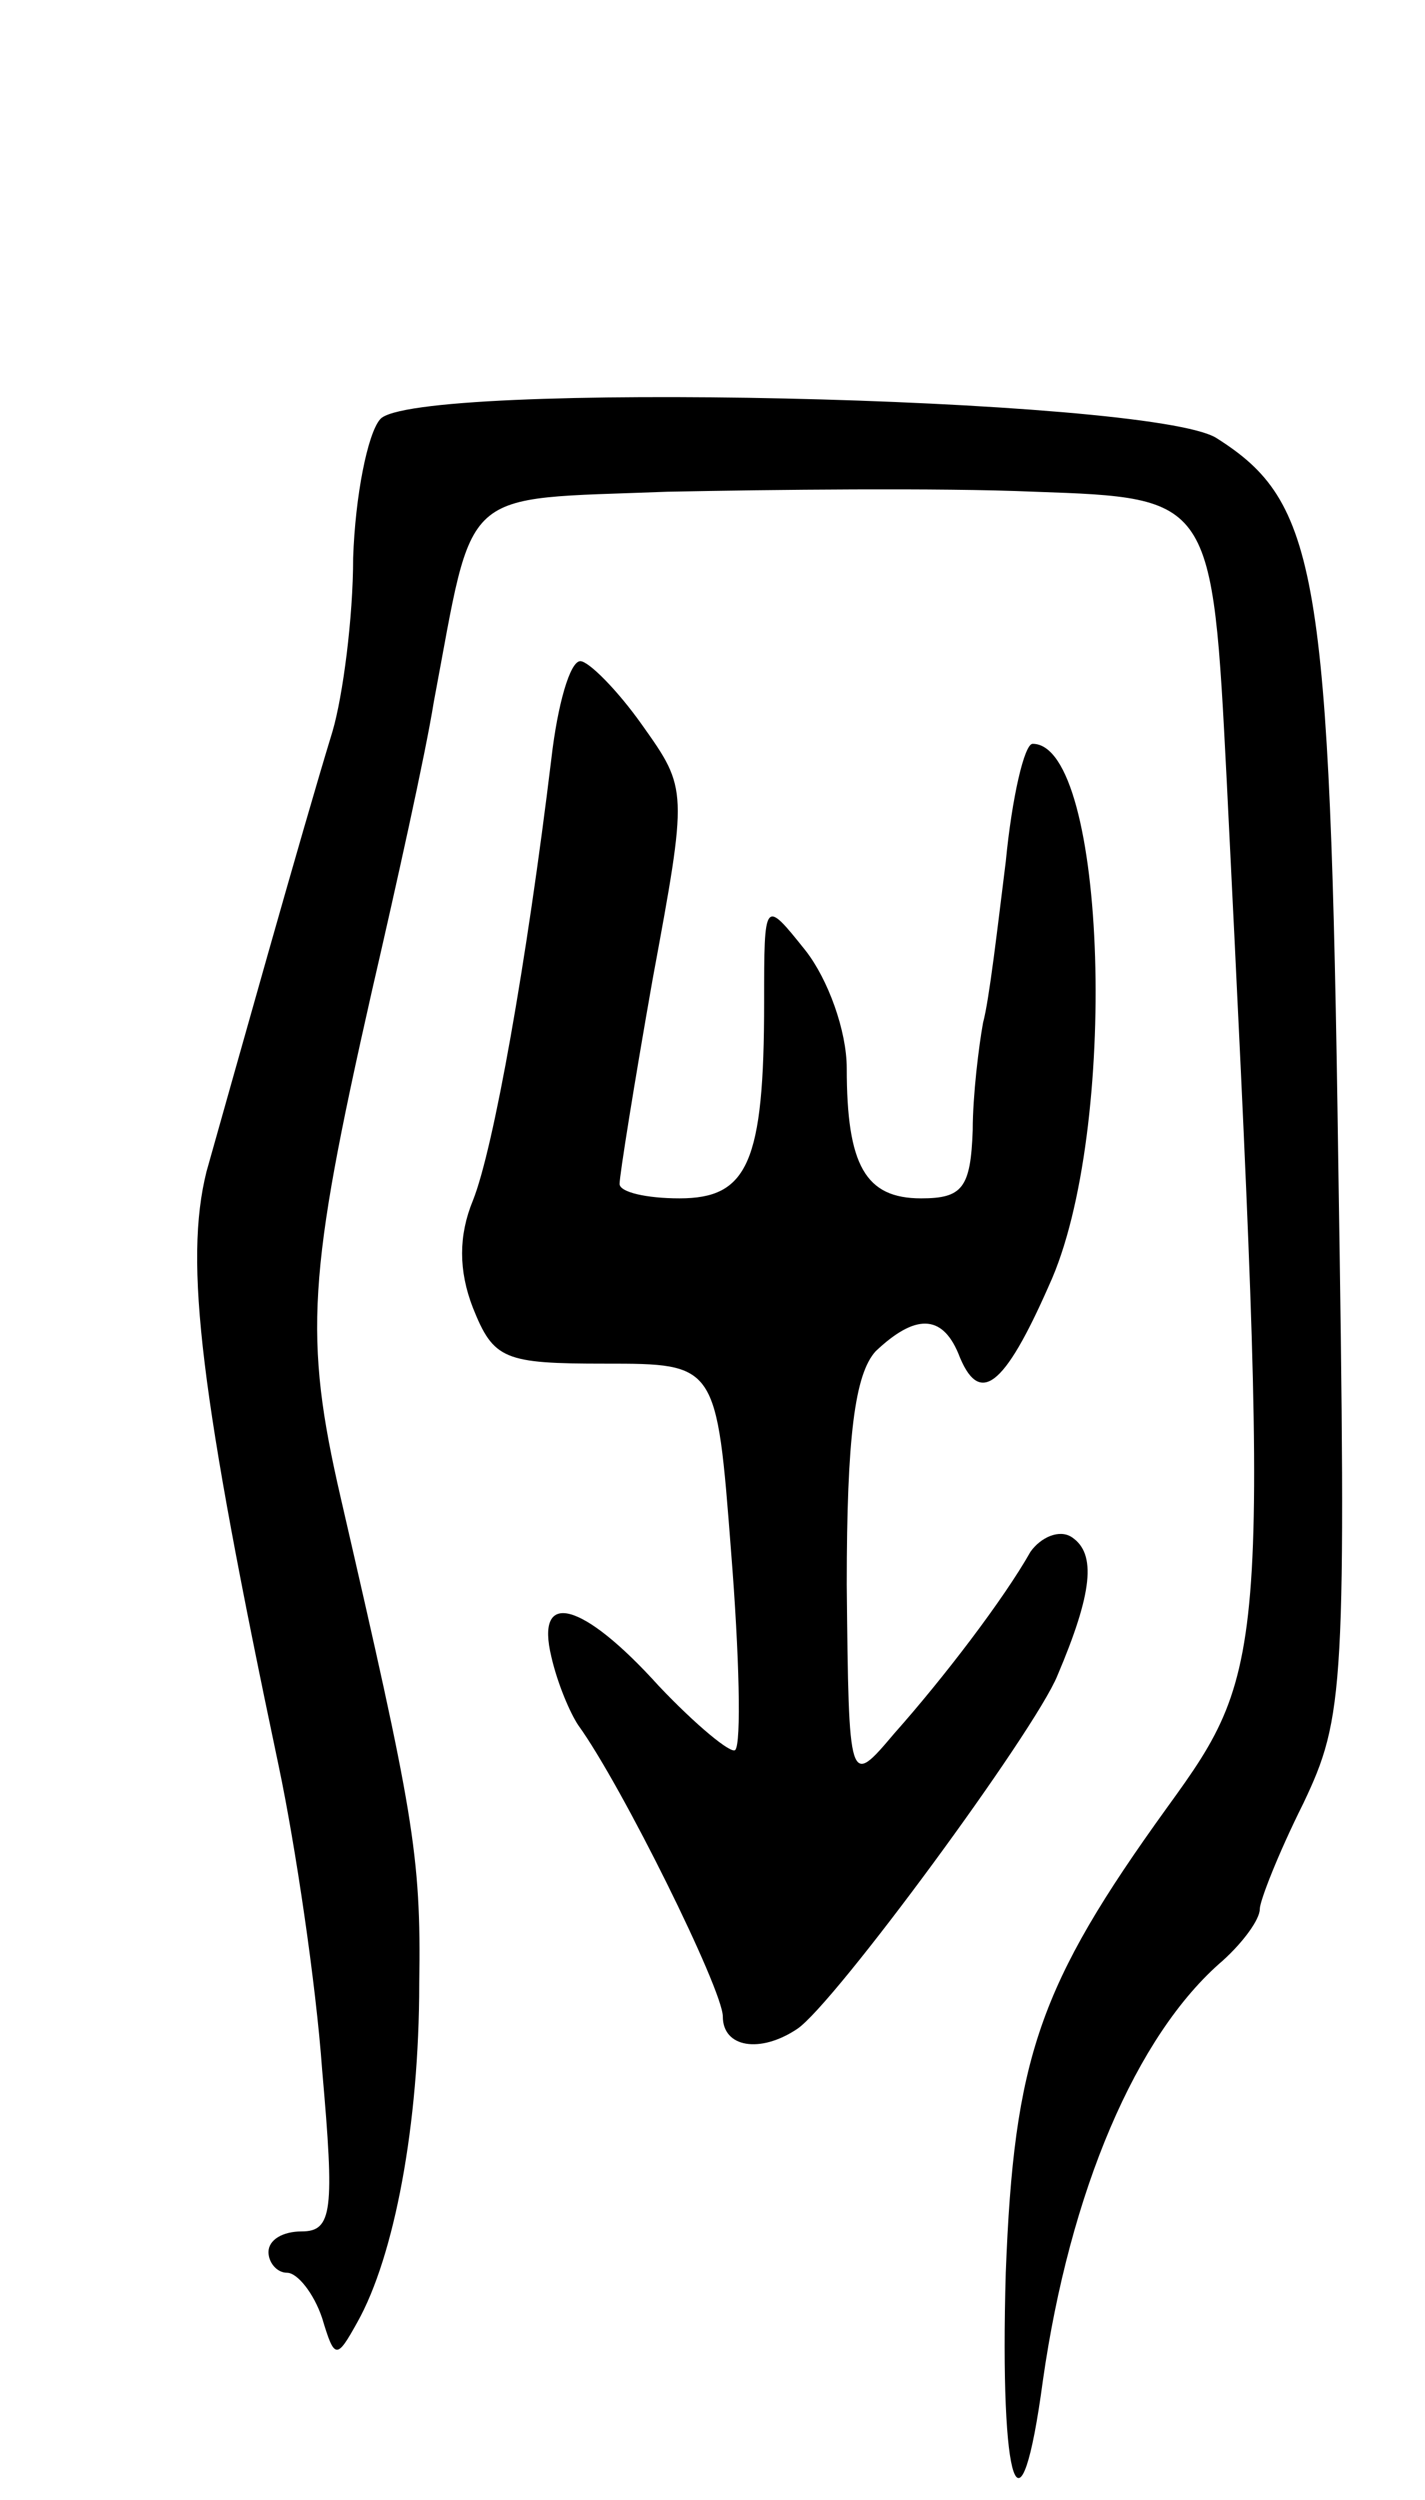 <svg version="1.0" xmlns="http://www.w3.org/2000/svg" width="69" height="121" viewBox="0 0 69 121" ><g transform="translate(0,121) scale(0.1,-0.1)" ><path d="M184 1007 c-6 -7 -12 -37 -13 -67 0 -29 -5 -67 -10 -84 -15 -49 -48 -167 -61 -213 -11 -44 -3 -108 35 -288 8 -38 18 -105 21 -147 6 -68 5 -78 -10 -78 -9 0 -16 -4 -16 -10 0 -5 4 -10 9 -10 5 0 13 -10 17 -22 6 -20 7 -20 17 -2 18 32 30 96 30 164 1 63 -3 83 -38 235 -18 78 -16 108 15 245 12 52 26 115 30 140 20 106 11 98 113 102 51 1 131 2 178 0 86 -3 86 -3 93 -140 21 -424 21 -428 -29 -497 -62 -86 -74 -121 -78 -225 -3 -105 7 -134 18 -52 13 91 45 167 87 203 10 9 18 20 18 25 0 4 9 27 21 51 20 42 21 55 17 311 -4 286 -10 319 -59 350 -32 20 -390 28 -405 9z"/><path d="M267 843 c-12 -99 -28 -189 -38 -214 -7 -17 -7 -34 0 -52 10 -25 15 -27 64 -27 54 0 54 0 61 -91 4 -50 5 -93 2 -96 -2 -2 -19 12 -37 31 -37 41 -60 47 -52 14 3 -13 9 -27 13 -33 21 -29 70 -128 70 -141 0 -15 18 -18 36 -6 18 12 115 144 126 171 17 40 19 59 7 67 -6 4 -15 0 -20 -7 -13 -23 -42 -61 -66 -88 -22 -26 -22 -26 -23 72 0 72 4 102 14 113 19 18 32 18 40 -1 10 -26 22 -17 44 33 34 74 28 262 -8 262 -4 0 -10 -26 -13 -57 -4 -32 -8 -67 -11 -78 -2 -11 -5 -35 -5 -52 -1 -28 -5 -33 -25 -33 -27 0 -36 16 -36 63 0 18 -9 43 -20 57 -20 25 -20 25 -20 -25 0 -78 -8 -95 -41 -95 -16 0 -29 3 -29 7 0 4 7 48 16 99 17 92 17 92 -5 123 -12 17 -26 31 -30 31 -5 0 -11 -21 -14 -47z"/></g></svg> 

